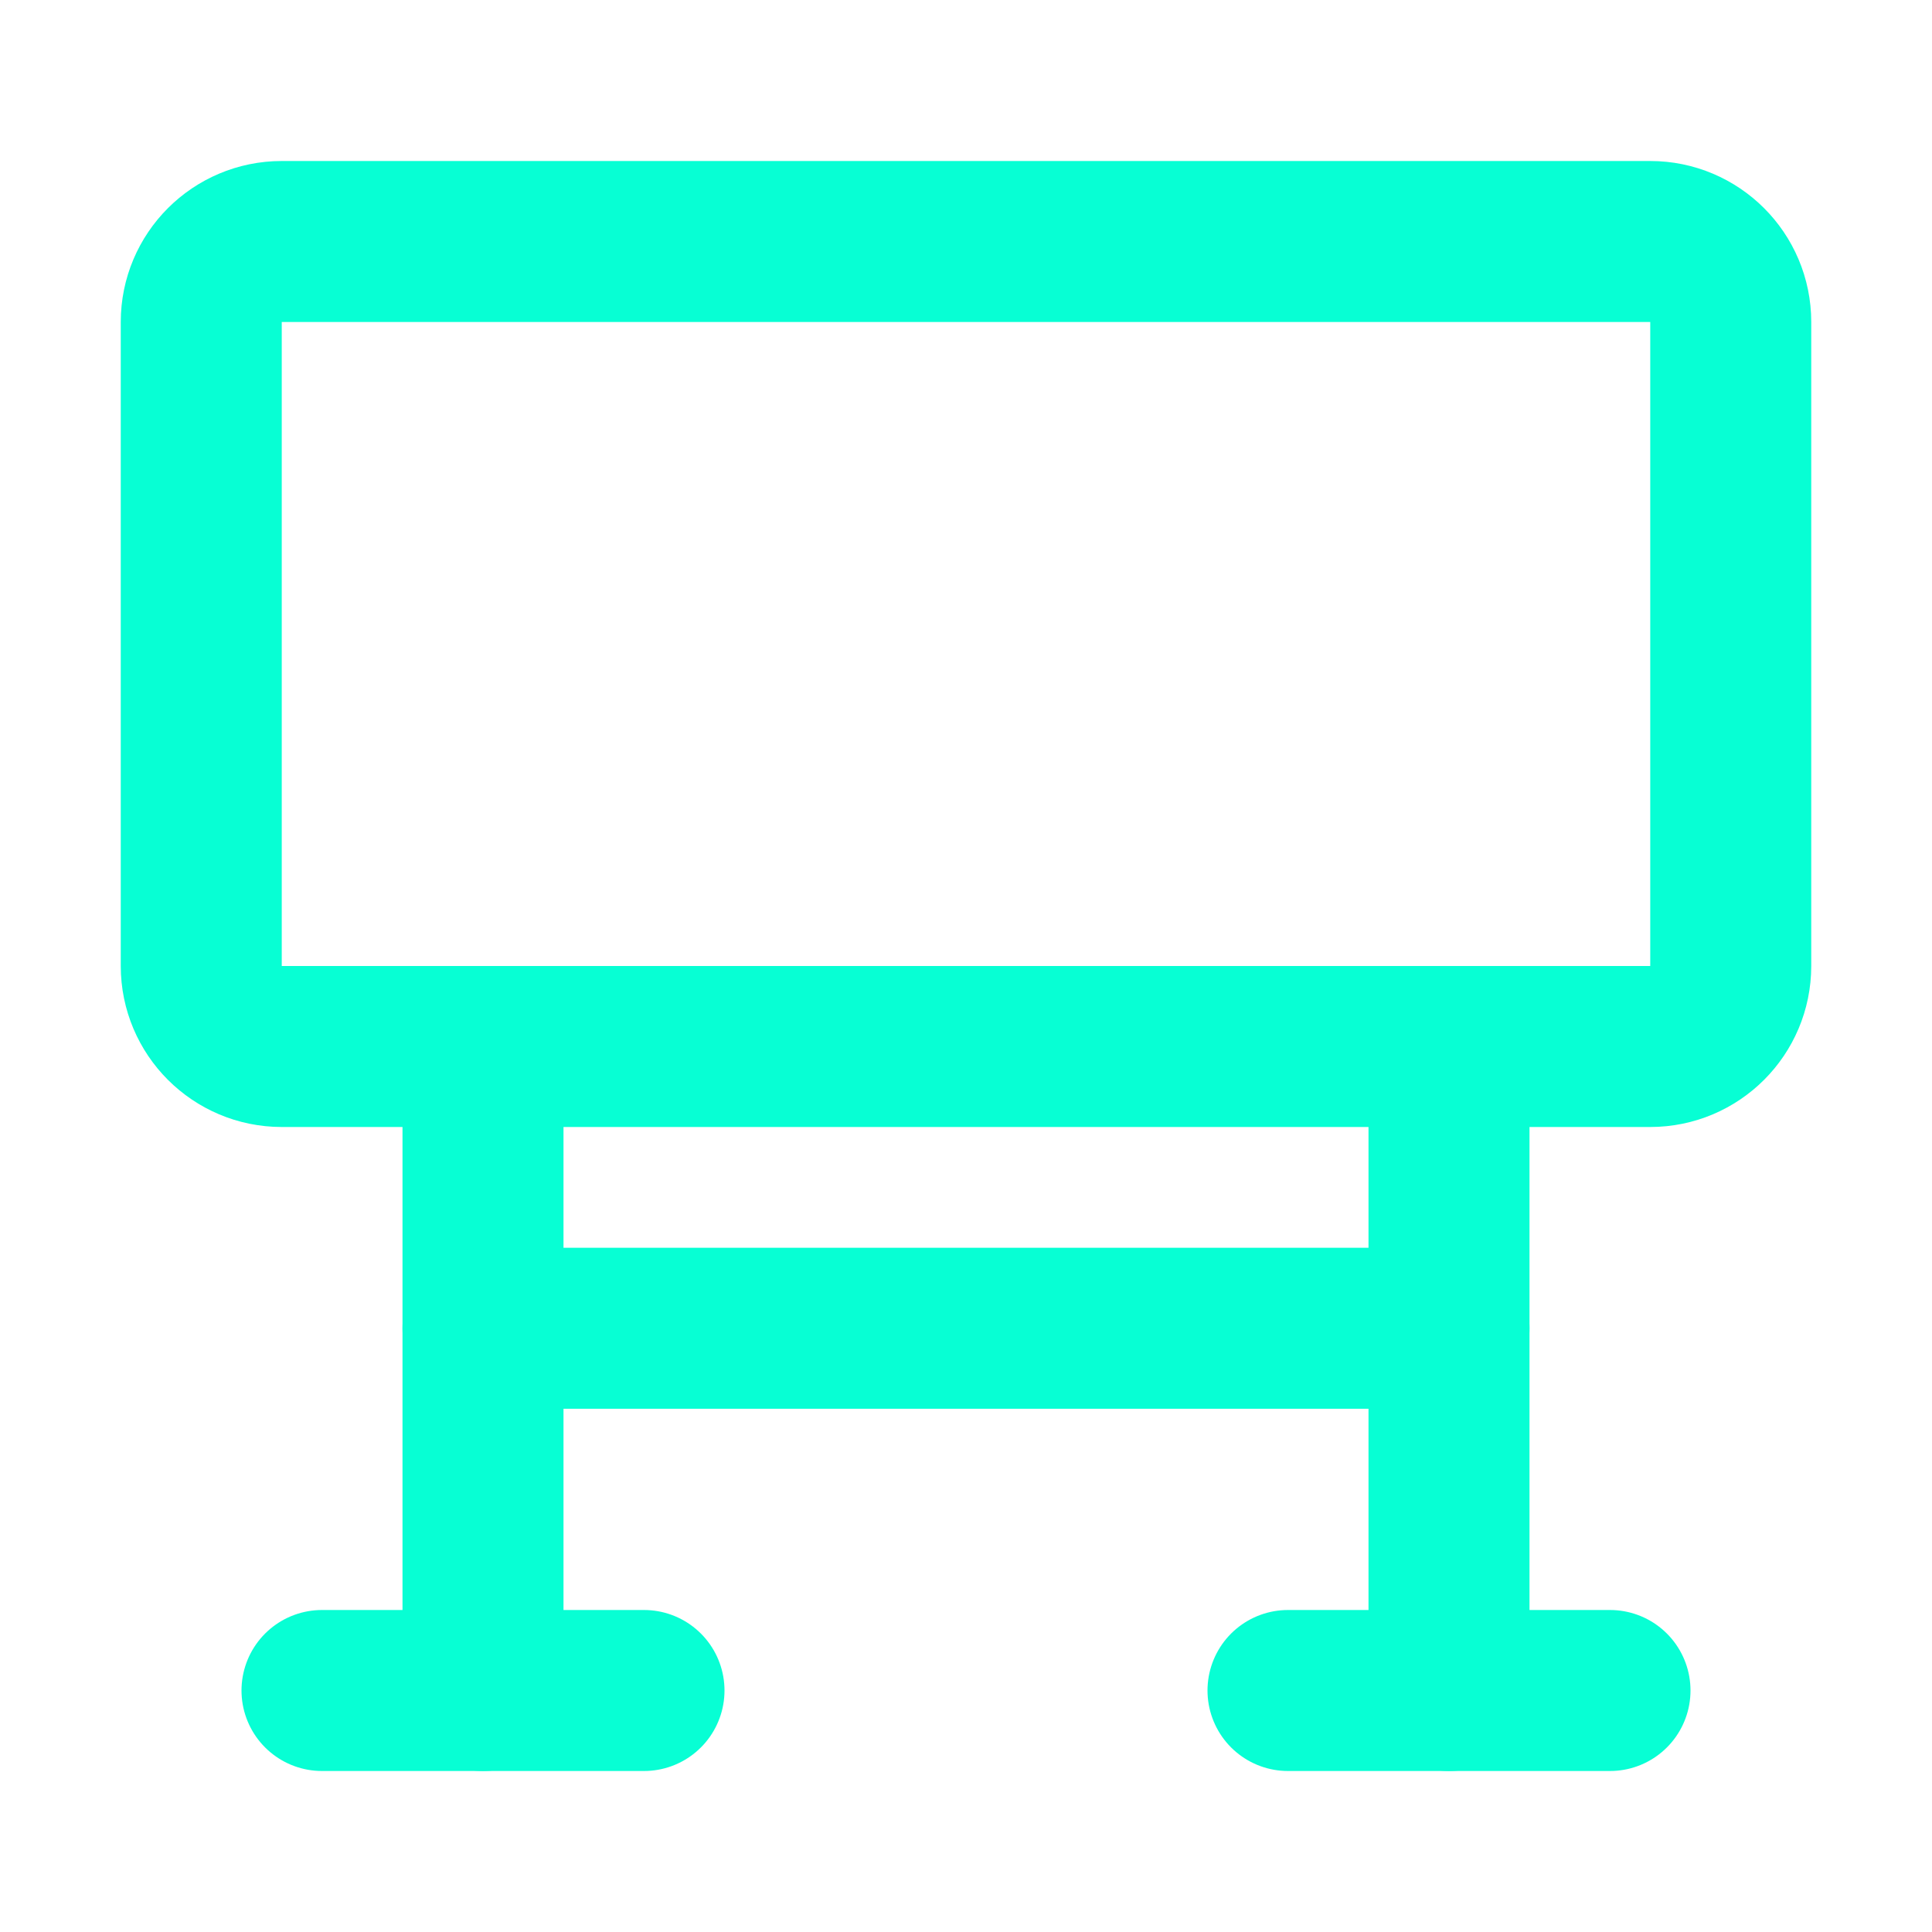 <svg width="36" height="36" viewBox="0 0 36 36" fill="none" xmlns="http://www.w3.org/2000/svg">
<g id="Frame">
<path id="Vector" d="M30.75 4.5H5.25C4.422 4.5 3.75 5.172 3.75 6V18C3.75 18.828 4.422 19.5 5.25 19.5H30.75C31.578 19.5 32.25 18.828 32.25 18V6C32.25 5.172 31.578 4.5 30.75 4.5Z" stroke="#07FFD4" stroke-width="3" stroke-linejoin="round"/>
<path id="Vector_2" d="M9 19.5V31.5" stroke="#07FFD4" stroke-width="3" stroke-linecap="round" stroke-linejoin="round"/>
<path id="Vector_3" d="M27 24.75H9" stroke="#07FFD4" stroke-width="3" stroke-linecap="round" stroke-linejoin="round"/>
<path id="Vector_4" d="M12 31.5H6" stroke="#07FFD4" stroke-width="3" stroke-linecap="round" stroke-linejoin="round"/>
<path id="Vector_5" d="M30 31.5H24" stroke="#07FFD4" stroke-width="3" stroke-linecap="round" stroke-linejoin="round"/>
<path id="Vector_6" d="M27 19.5V31.5" stroke="#07FFD4" stroke-width="3" stroke-linecap="round" stroke-linejoin="round"/>
</g>
</svg>
